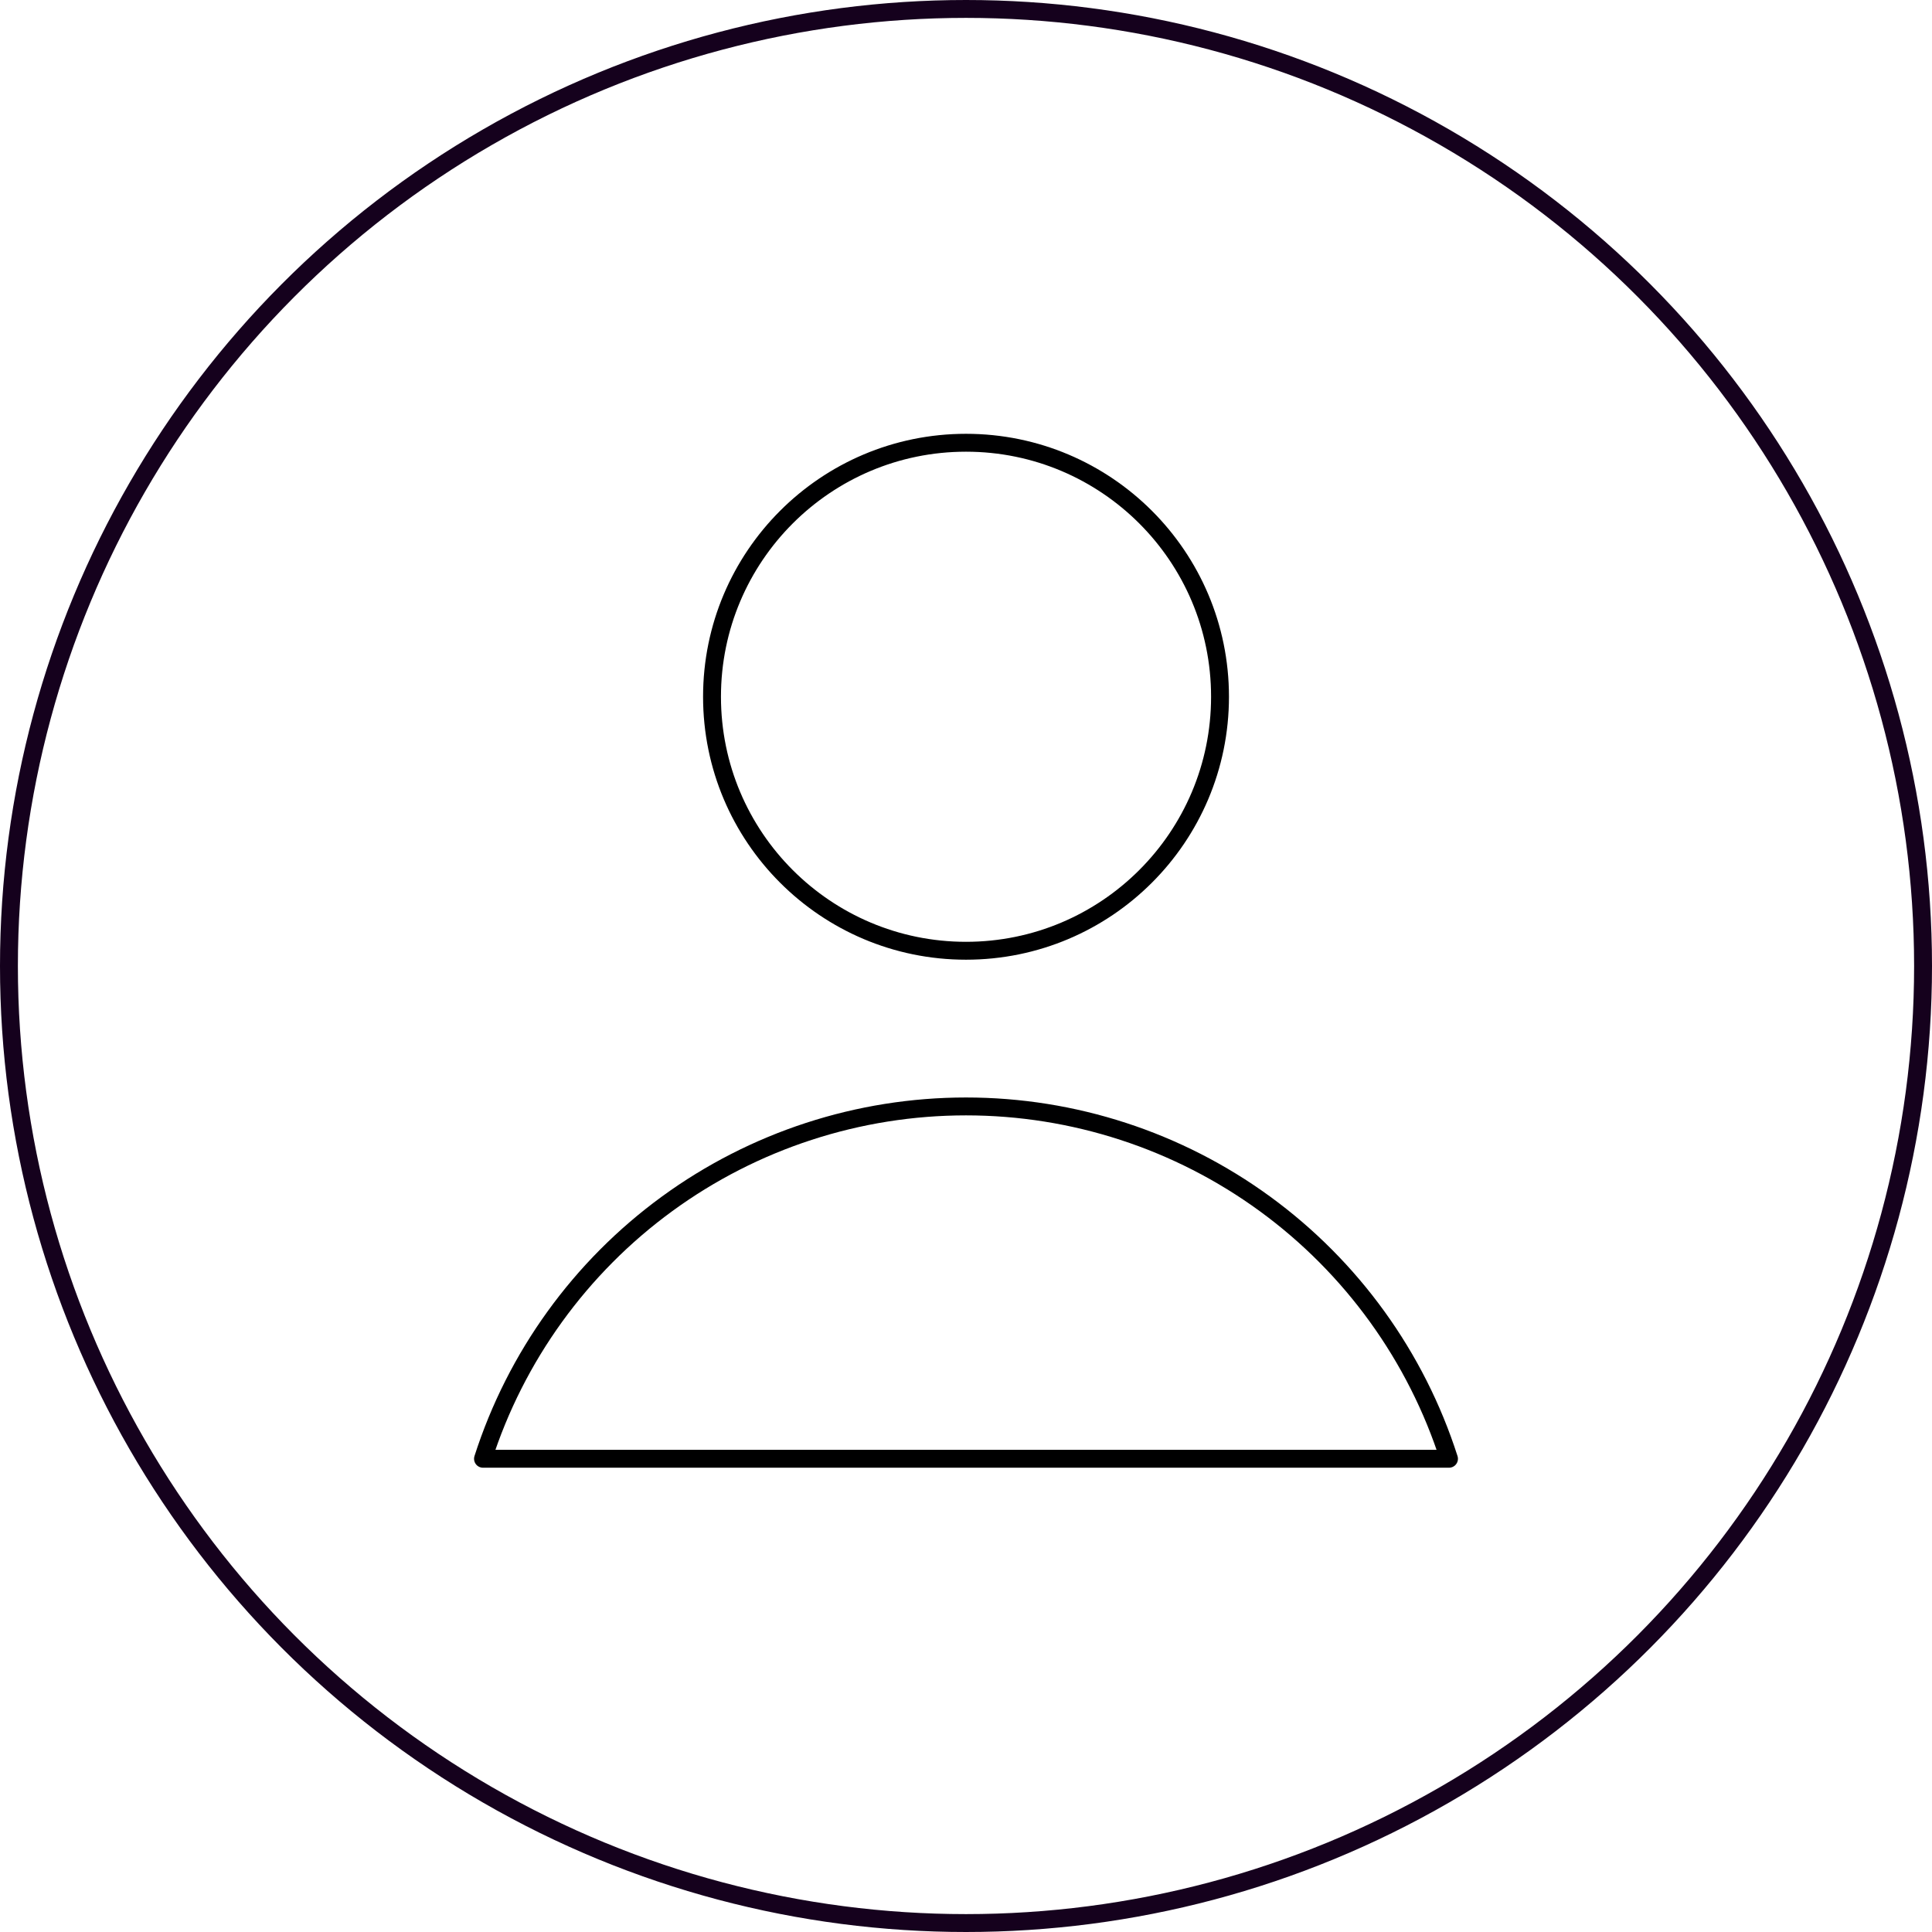 <svg width="54" height="54" viewBox="0 0 54 54" fill="none" xmlns="http://www.w3.org/2000/svg">
<circle cx="27" cy="27" r="26.75" stroke="#15011D" stroke-width="0.5"/>
<path d="M27 26.574C30.921 26.574 34.1 23.395 34.1 19.474C34.1 15.554 30.921 12.375 27 12.375C23.079 12.375 19.901 15.554 19.901 19.474C19.901 23.395 23.079 26.574 27 26.574Z" stroke="#000001" stroke-width="0.5" stroke-linecap="round" stroke-linejoin="round"/>
<path d="M40.5 40.773C39.583 37.913 37.781 35.418 35.355 33.648C32.929 31.878 30.003 30.925 27 30.925C23.997 30.925 21.071 31.878 18.645 33.648C16.219 35.418 14.417 37.913 13.5 40.773H40.5Z" stroke="#000001" stroke-width="0.5" stroke-linecap="round" stroke-linejoin="round"/>
</svg>
